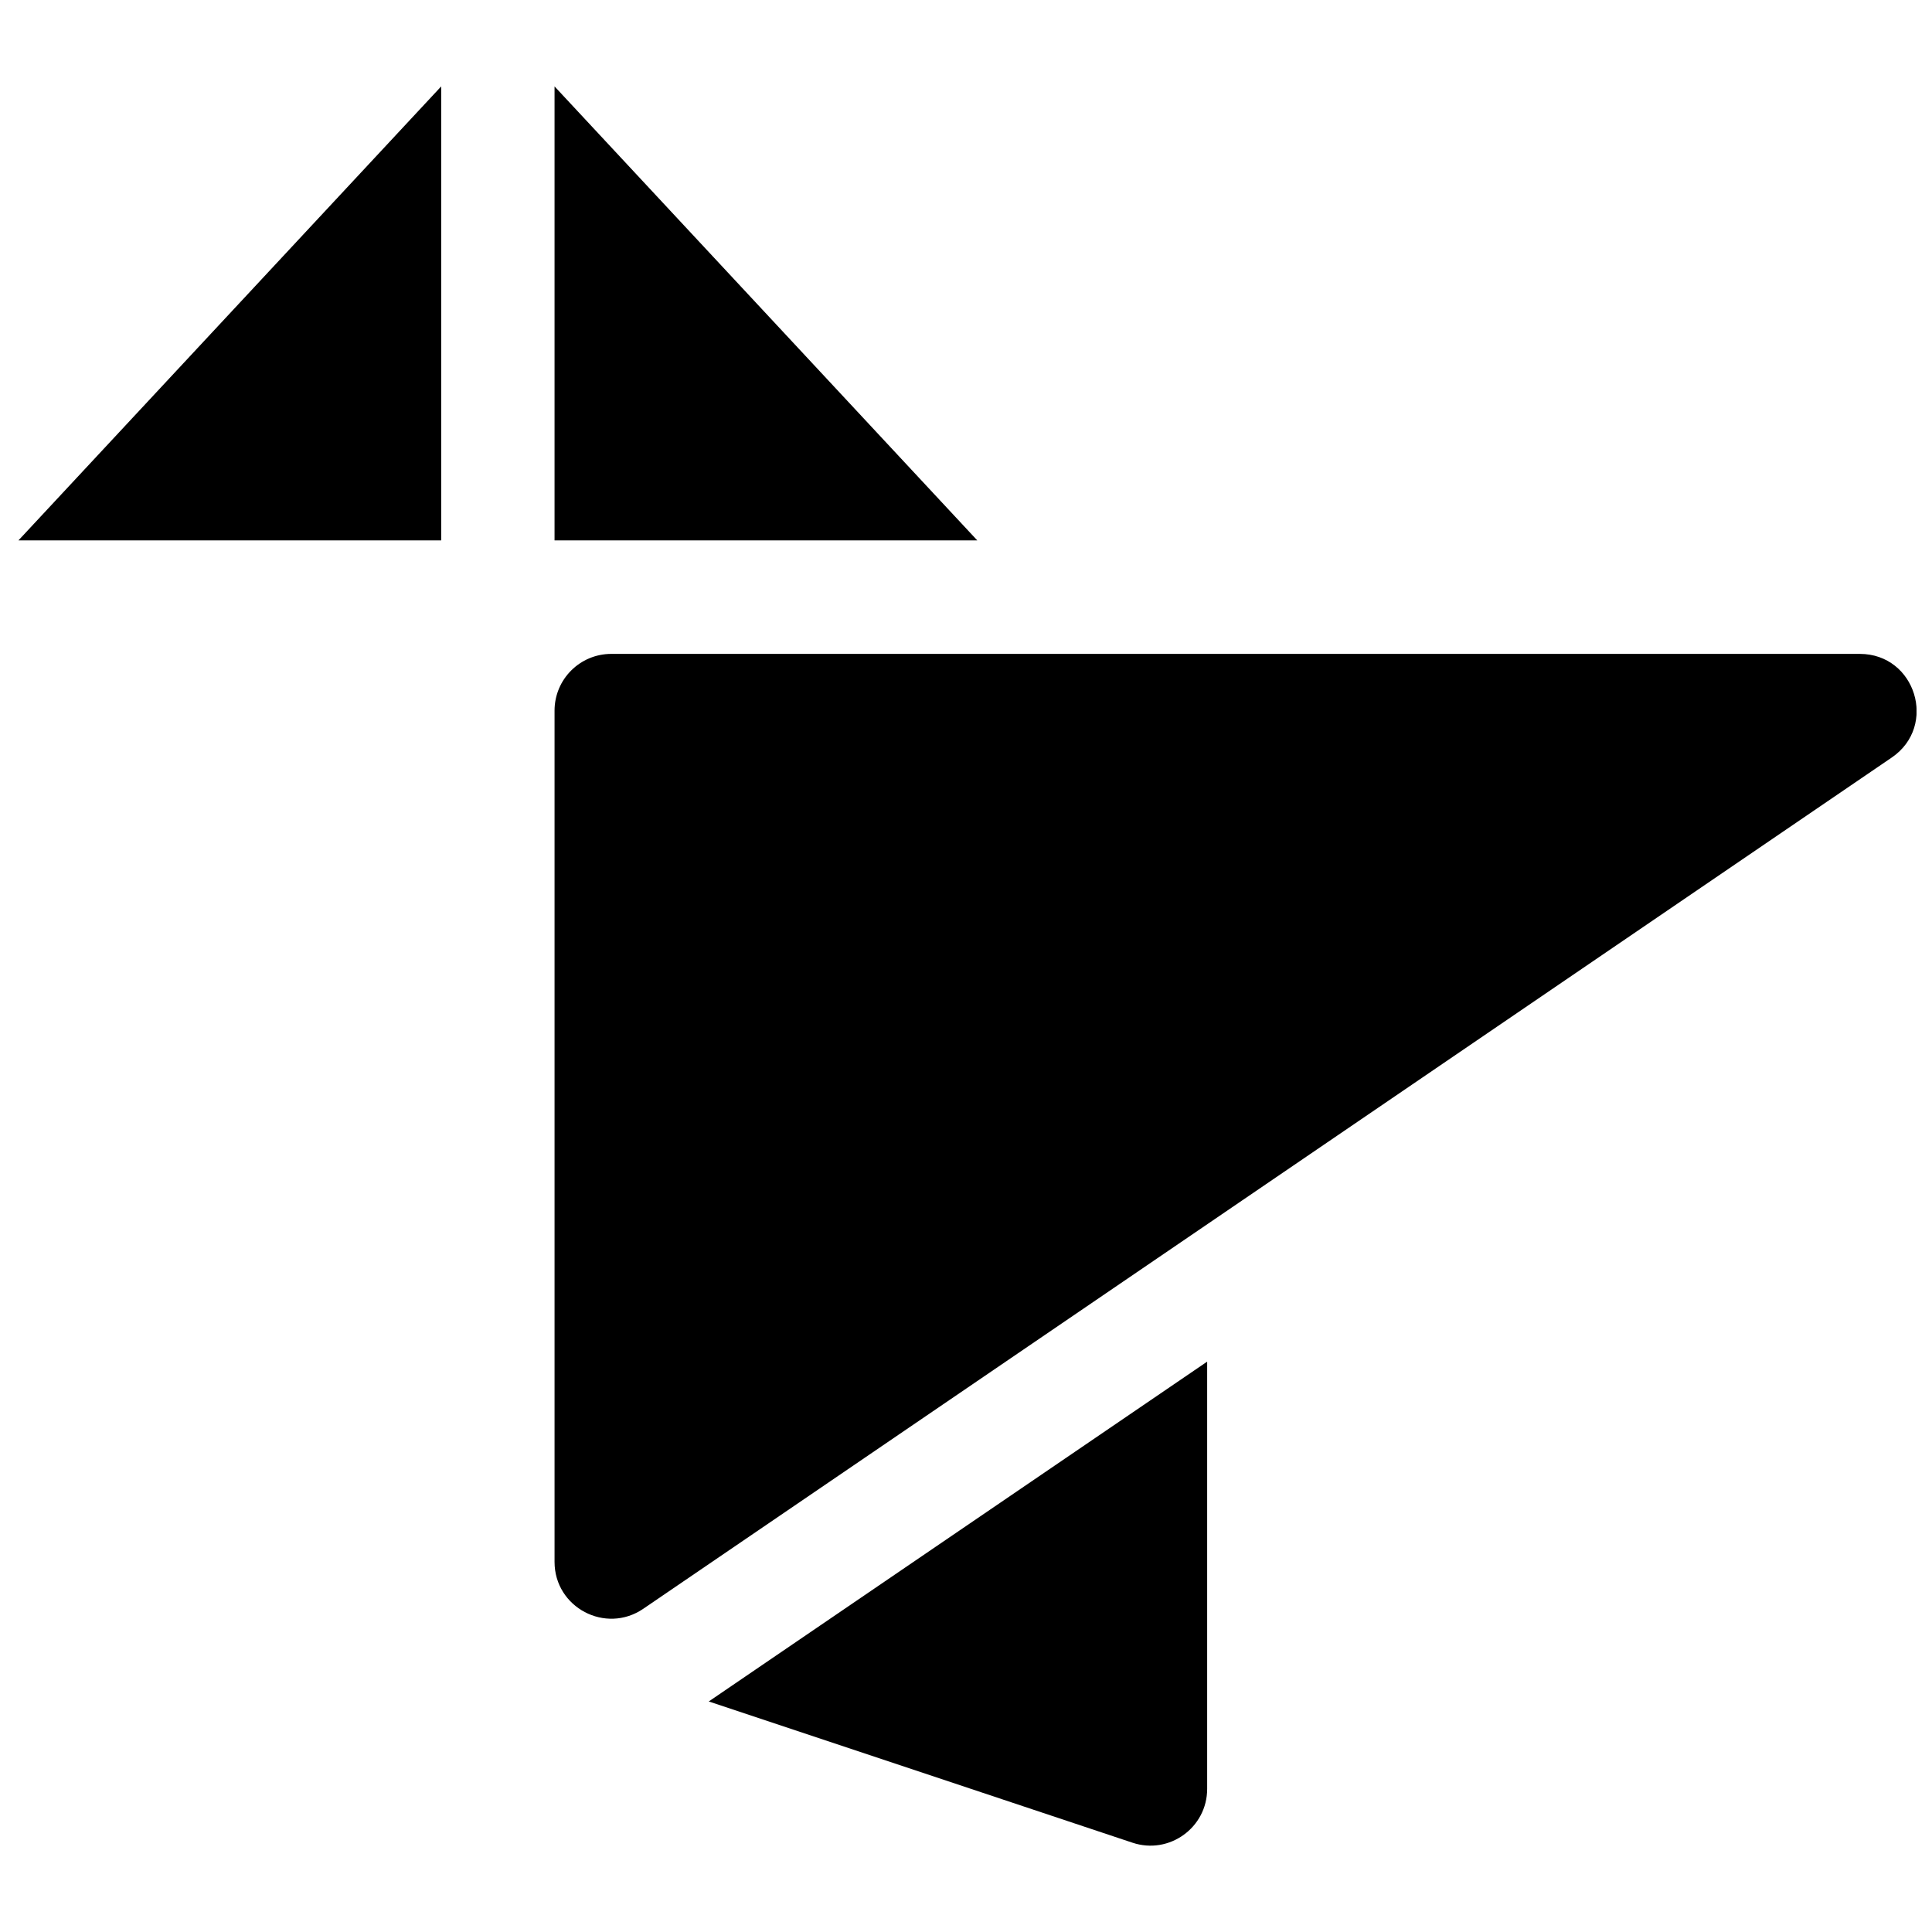 <?xml version="1.0" encoding="UTF-8"?>
<!-- Uploaded to: SVG Repo, www.svgrepo.com, Generator: SVG Repo Mixer Tools -->
<svg width="800px" height="800px" version="1.1" viewBox="144 144 512 512" xmlns="http://www.w3.org/2000/svg">
 <defs>
  <clipPath id="a">
   <path d="m148.09 166h503.81v468h-503.81z"/>
  </clipPath>
 </defs>
 <g clip-path="url(#a)">
  <path d="m463.91 504.85v113.22c0 10.266-10.055 17.512-19.793 14.266l-112.29-37.43zm-172.95-217.64v-120.31l112.03 120.31zm-142.07 0 112.03-120.31v120.31zm157.11 30.078h330.86c14.801 0 20.699 19.125 8.473 27.465l-330.86 225.59c-9.984 6.805-23.512-0.344-23.512-12.426v-225.59c0-8.309 6.734-15.039 15.039-15.039z"/>
 </g>
</svg>